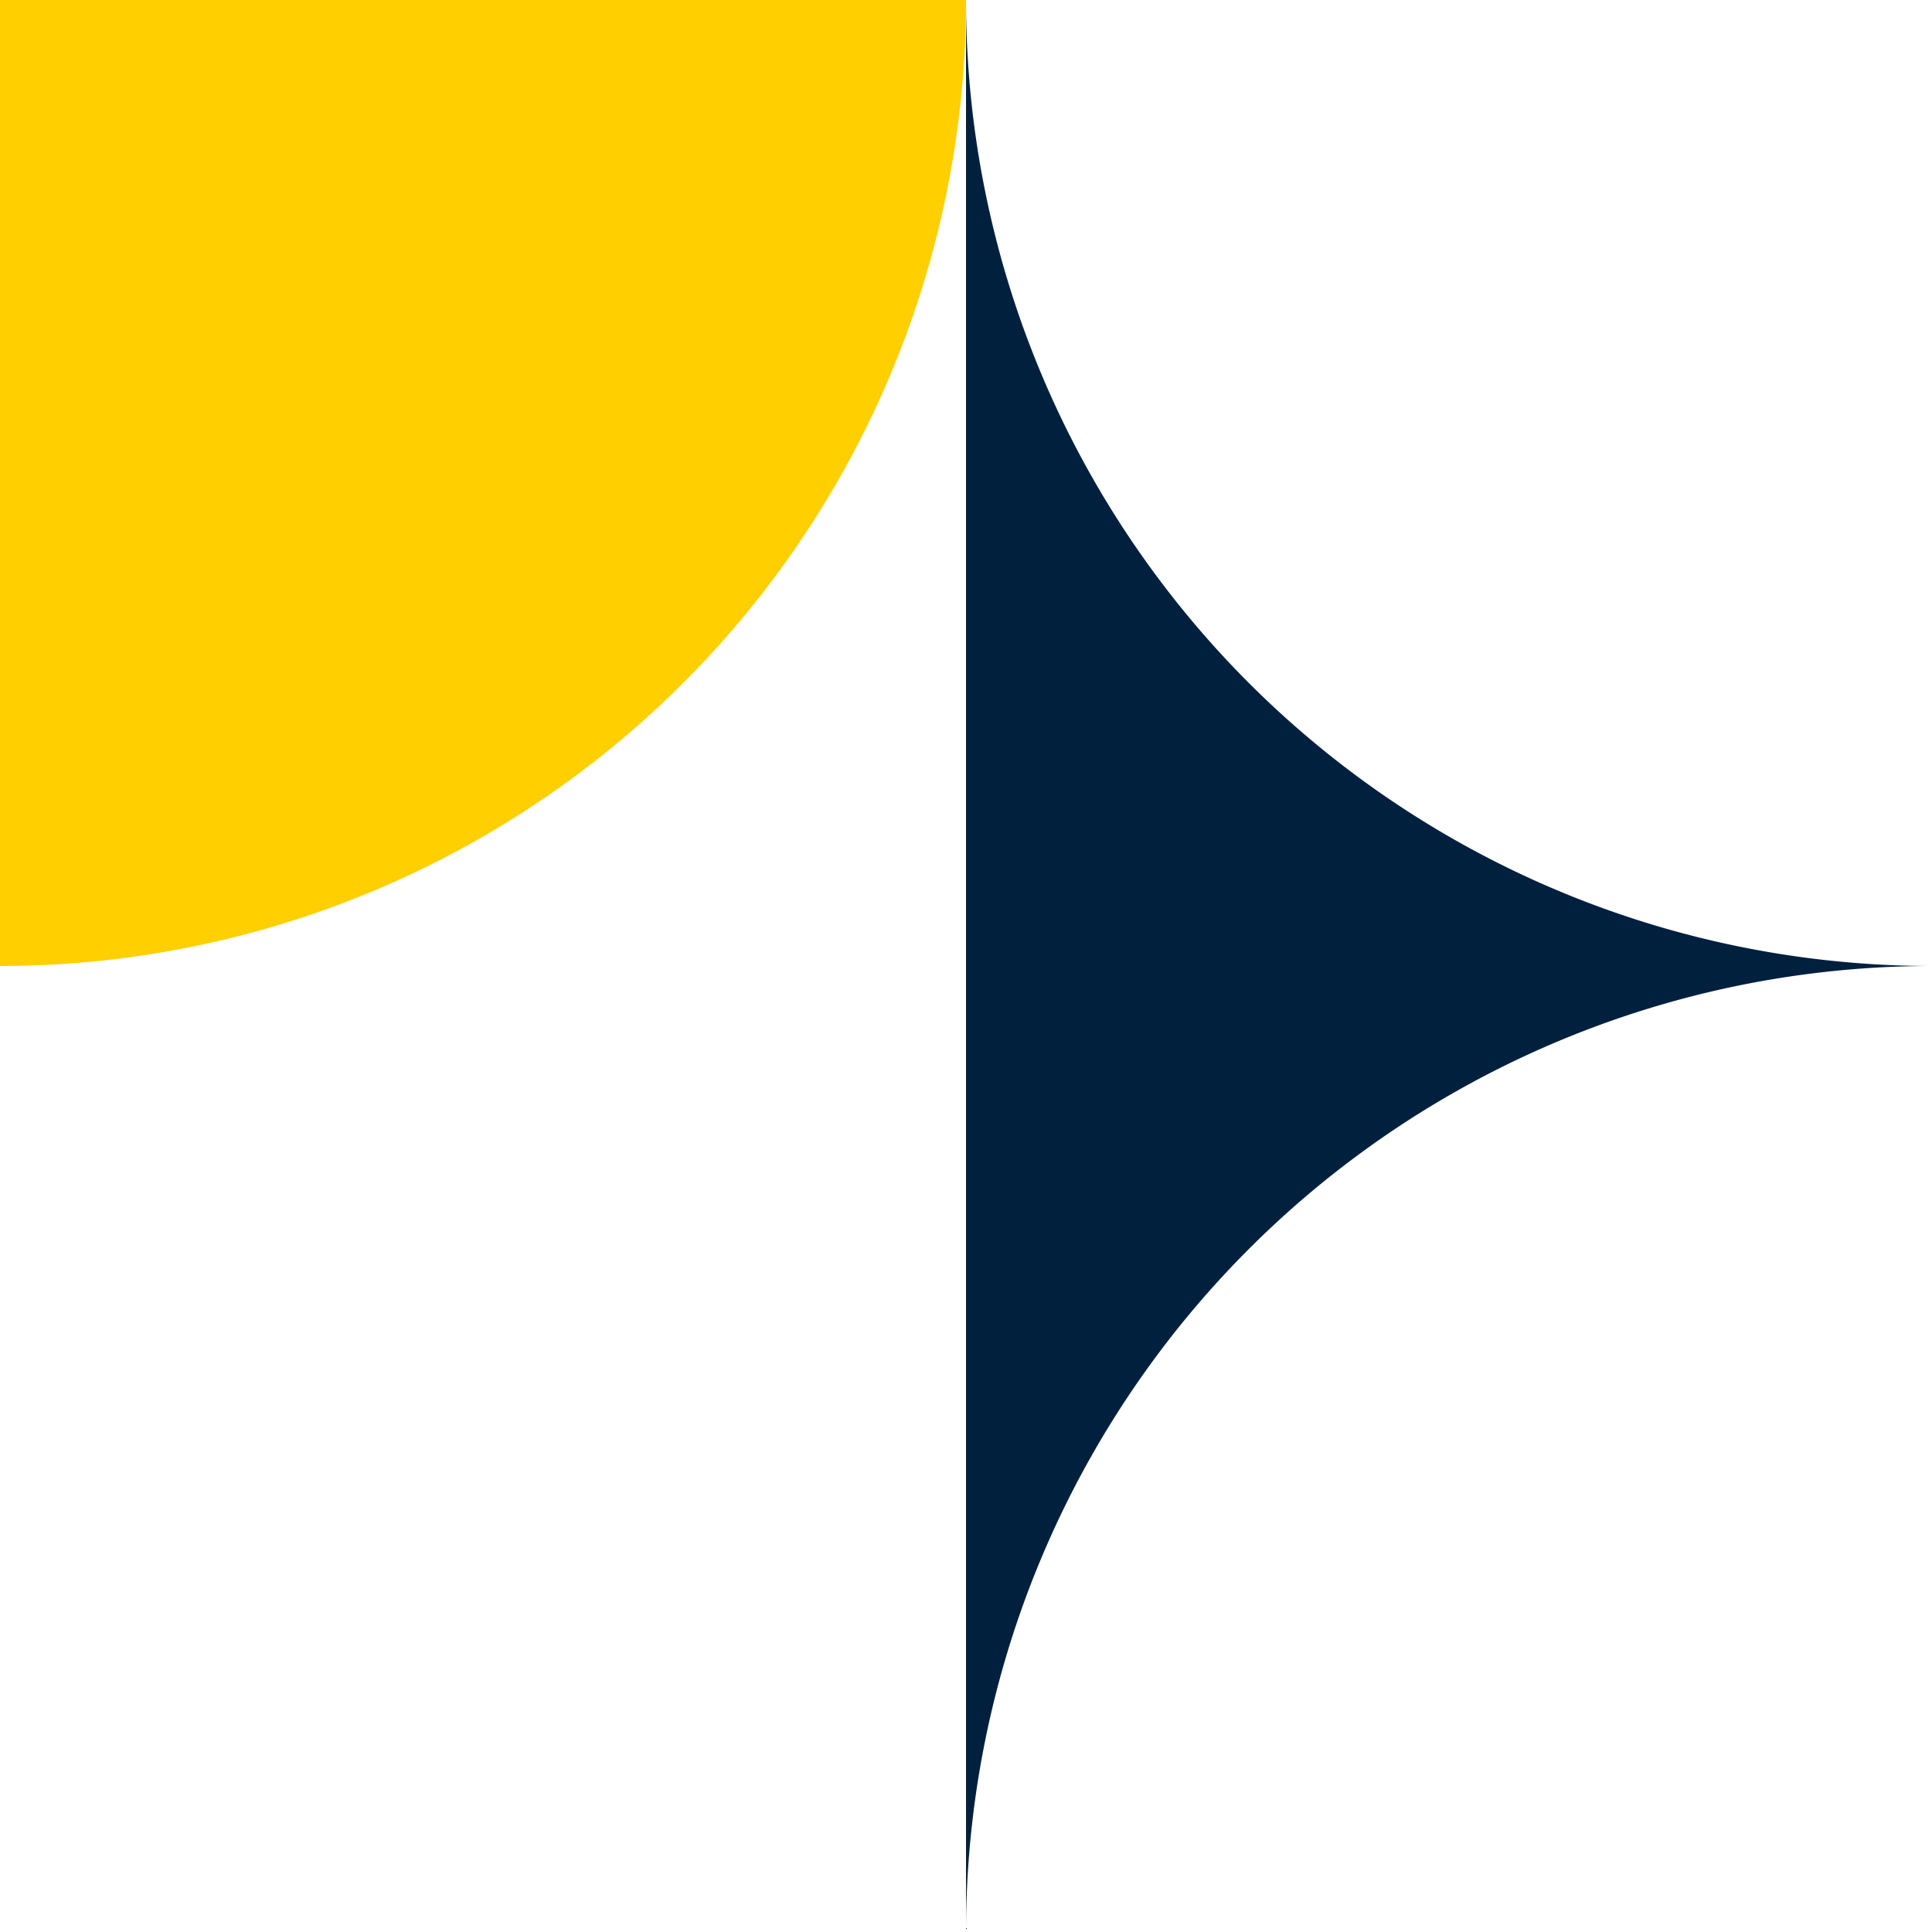 <?xml version="1.0" encoding="UTF-8"?>
<svg xmlns="http://www.w3.org/2000/svg" width="117.813" height="117.813" viewBox="0 0 117.813 117.813">
  <g id="Group_1461" data-name="Group 1461" transform="translate(-2016.705 1055.76)">
    <path id="Path_4361" data-name="Path 4361" d="M2114.419,836.651a58.906,58.906,0,0,1,58.906-58.907,58.906,58.906,0,0,1-58.906-58.906Z" transform="translate(-38.807 -1774.598)" fill="#00203e"></path>
    <path id="Path_4362" data-name="Path 4362" d="M1993.411,718.838H1934.5v58.906A58.906,58.906,0,0,0,1993.411,718.838Z" transform="translate(82.201 -1774.598)" fill="#ffcf00"></path>
  </g>
</svg>
